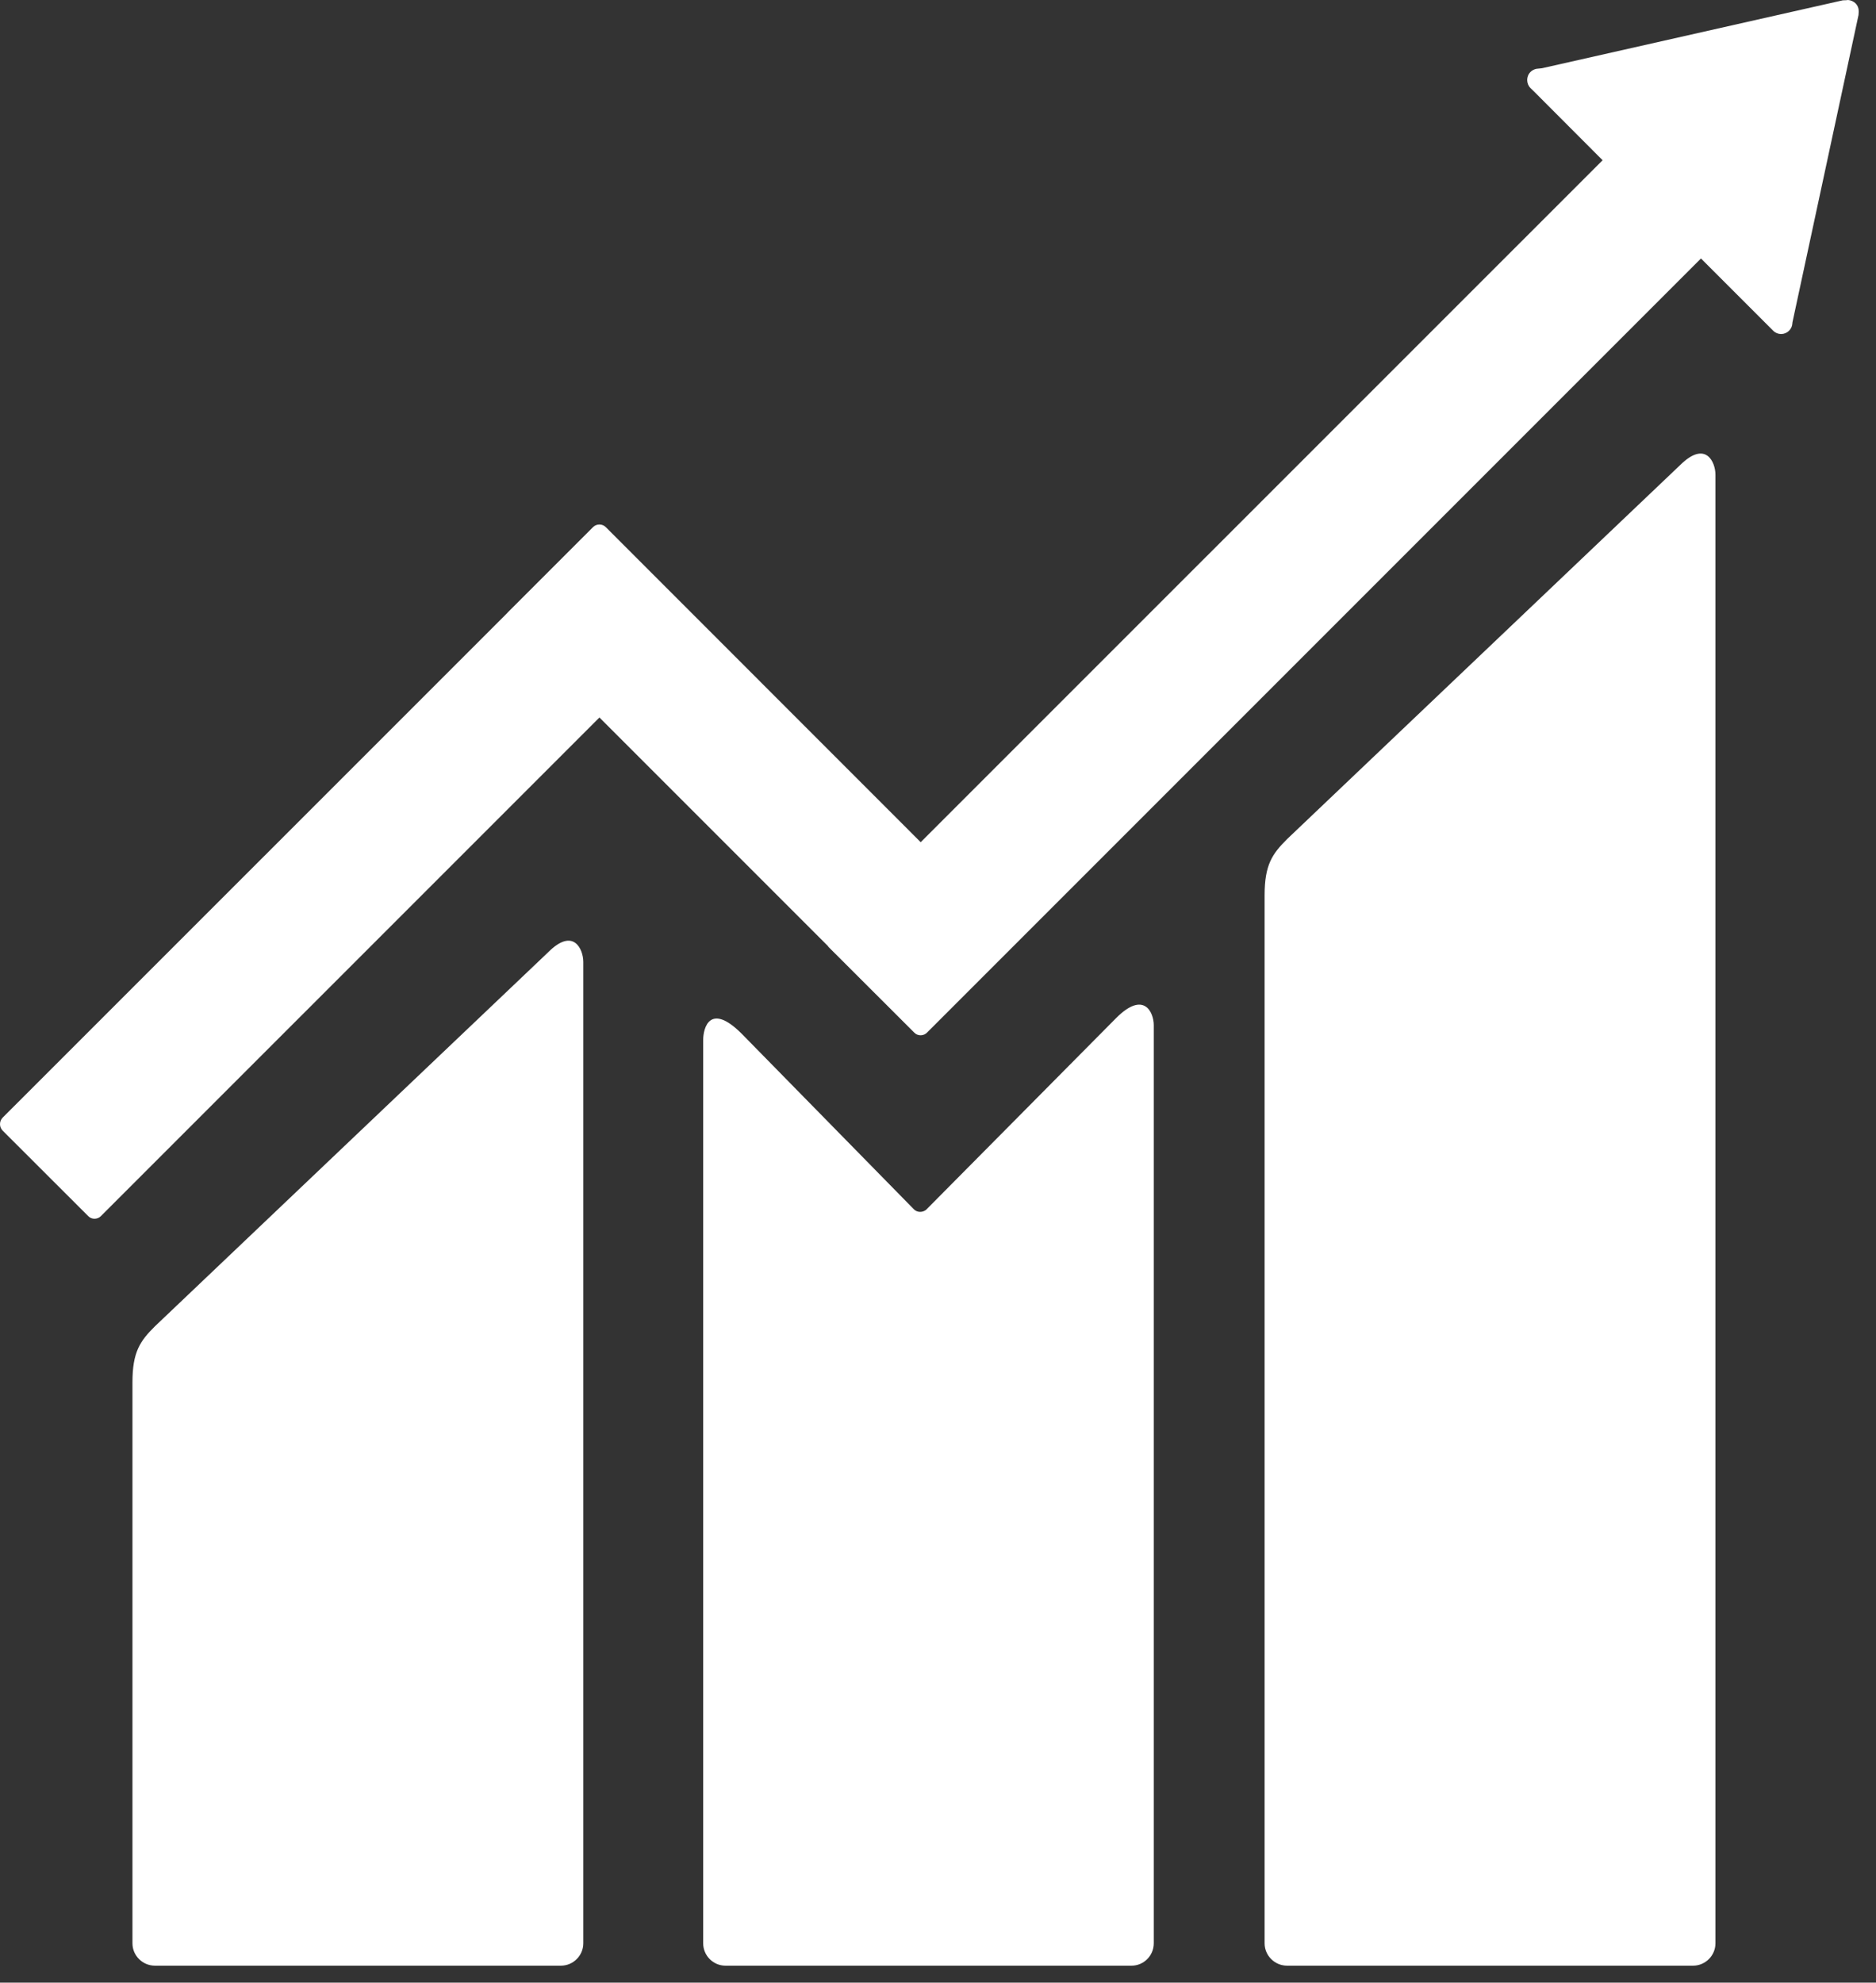 <svg width="53" height="56" viewBox="0 0 53 56" fill="none" xmlns="http://www.w3.org/2000/svg">
<rect x="0" y="0" width="53" height="56" fill="#333333" stroke="none"/>
<path d="M47.464 13.139L36.362 23.701C35.943 24.119 35.727 24.426 35.727 25.288V54.89C35.727 55.236 36.012 55.521 36.362 55.521H47.833C48.179 55.521 48.464 55.236 48.464 54.89V13.405C48.464 13.055 48.189 12.421 47.464 13.139Z" fill="white"/>
<path d="M15.482 26.901L4.377 37.462C3.958 37.878 3.742 38.184 3.742 39.047V54.89C3.742 55.236 4.027 55.521 4.377 55.521H15.847C16.194 55.521 16.479 55.236 16.479 54.89V27.167C16.479 26.817 16.203 26.176 15.482 26.901Z" fill="white"/>
<path d="M52.512 0.331C52.515 0.247 52.487 0.156 52.418 0.091C52.359 0.034 52.284 0.006 52.212 0L52.152 0.006L52.062 0.009L43.56 1.928L43.404 1.944C43.345 1.957 43.285 1.985 43.239 2.032C43.114 2.157 43.114 2.363 43.239 2.488L43.336 2.582L45.276 4.526L26.011 23.788L17.116 14.89C17.016 14.79 16.853 14.79 16.753 14.89L14.337 17.306V17.309L0.073 31.57C-0.024 31.67 -0.024 31.833 0.073 31.933L2.492 34.349C2.589 34.449 2.751 34.449 2.851 34.349L16.935 20.266L23.392 26.723C23.398 26.732 23.401 26.745 23.414 26.754L25.83 29.167C25.927 29.267 26.089 29.267 26.189 29.167L48.055 7.301L50.093 9.339C50.218 9.467 50.421 9.467 50.546 9.339C50.605 9.28 50.633 9.208 50.637 9.133L50.64 9.104L52.506 0.425" fill="white"/>
<path d="M31.534 28.754L26.164 34.171C26.061 34.252 25.911 34.252 25.817 34.155L20.951 29.195C20.06 28.307 19.866 29.026 19.866 29.376V54.889C19.866 55.236 20.148 55.521 20.494 55.521H31.968C32.315 55.521 32.596 55.236 32.596 54.889V28.954C32.596 28.604 32.324 27.964 31.534 28.754Z" fill="white"/>
</svg>